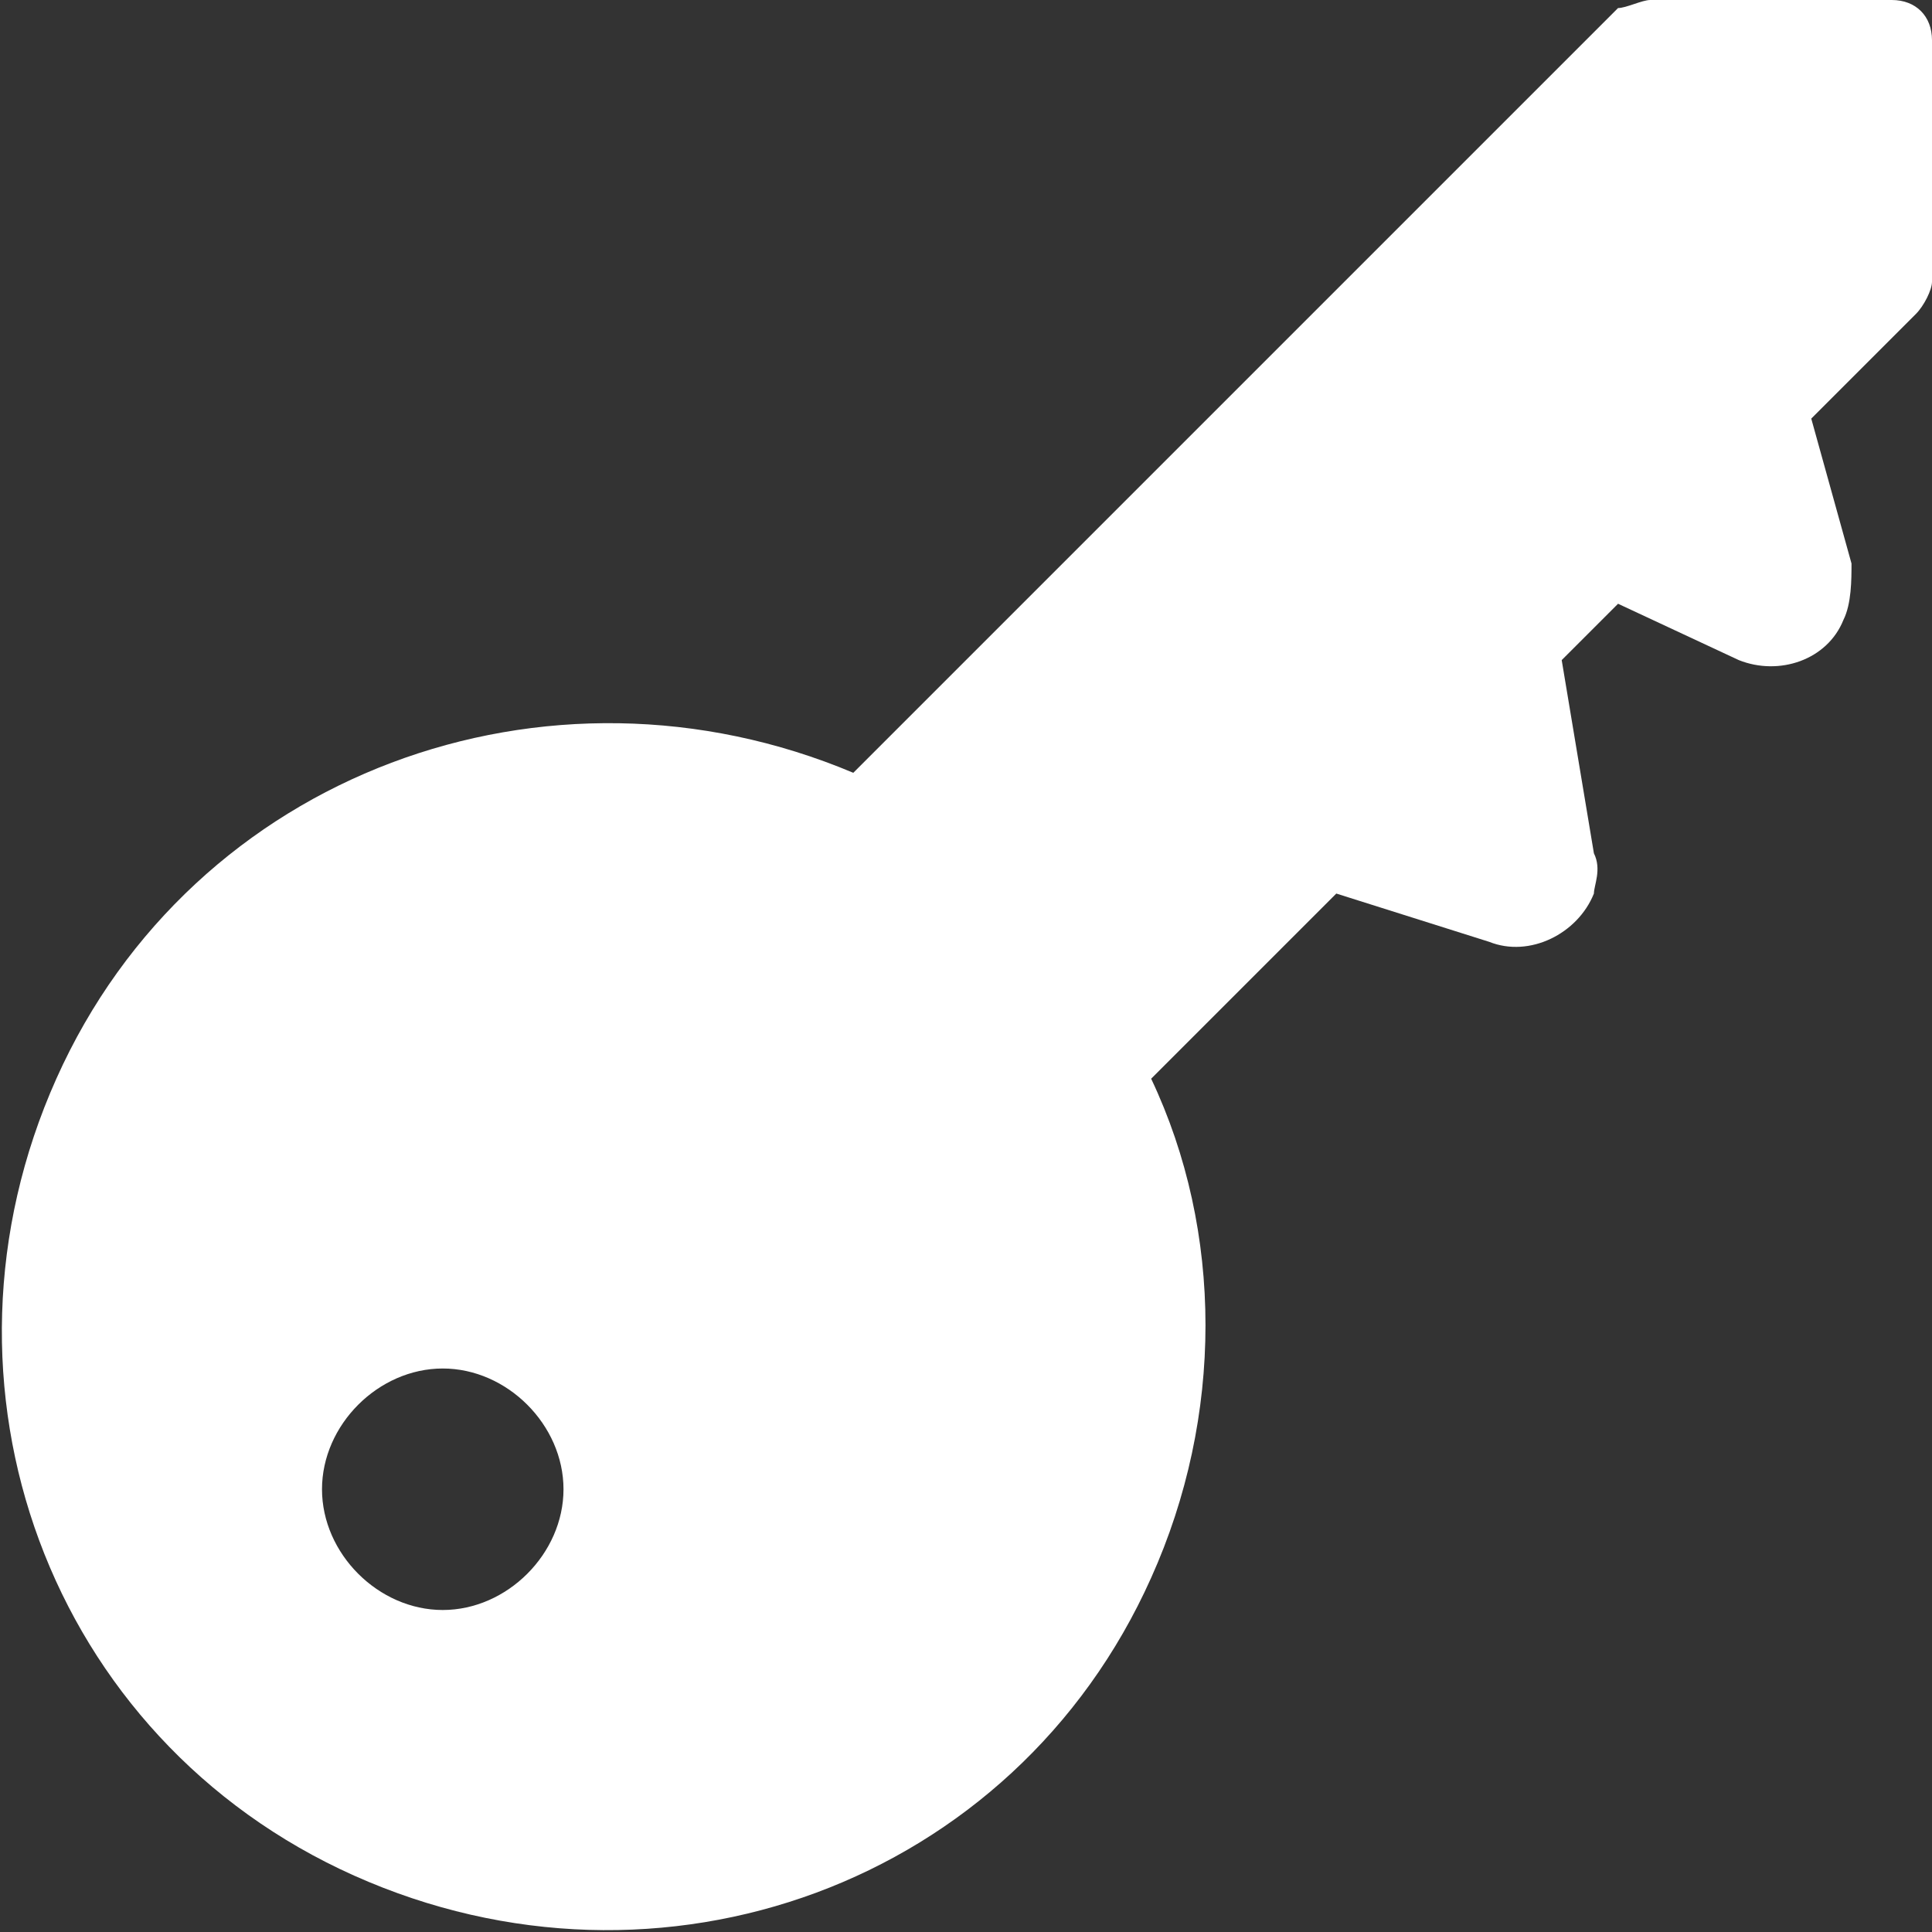 <?xml version="1.0" encoding="utf-8"?>
<!-- Generator: Adobe Illustrator 25.0.1, SVG Export Plug-In . SVG Version: 6.00 Build 0)  -->
<svg version="1.1" id="Layer_1" xmlns="http://www.w3.org/2000/svg" xmlns:xlink="http://www.w3.org/1999/xlink" x="0px" y="0px"
	 viewBox="0 0 24 24" style="enable-background:new 0 0 24 24;" xml:space="preserve">
<rect x="0" y="0" width="24" height="24" fill="#333333" stroke="none"/>
<style type="text/css">
	.st0{fill:#FFFFFF;}
</style>
<path class="st0" d="M23.5,0h-3c-0.1,0-0.3,0.1-0.4,0.1l-9.5,9.5C6.8,8,2.4,9.6,0.7,13.4s-0.1,8.2,3.7,9.9s8.2,0.1,9.9-3.7
	c0.9-2,0.9-4.3,0-6.2l2.3-2.3l1.9,0.6c0.5,0.2,1.1-0.1,1.3-0.6c0-0.1,0.1-0.3,0-0.5l-0.4-2.4l0.7-0.7l1.5,0.7c0.5,0.2,1.1,0,1.3-0.5
	c0.1-0.2,0.1-0.5,0.1-0.7l-0.5-1.8l1.3-1.3C23.9,3.8,24,3.6,24,3.5v-3C24,0.2,23.8,0,23.5,0z M7,18.5C7,19.3,6.3,20,5.5,20
	S4,19.3,4,18.5S4.7,17,5.5,17S7,17.7,7,18.5z"/>
</svg>

